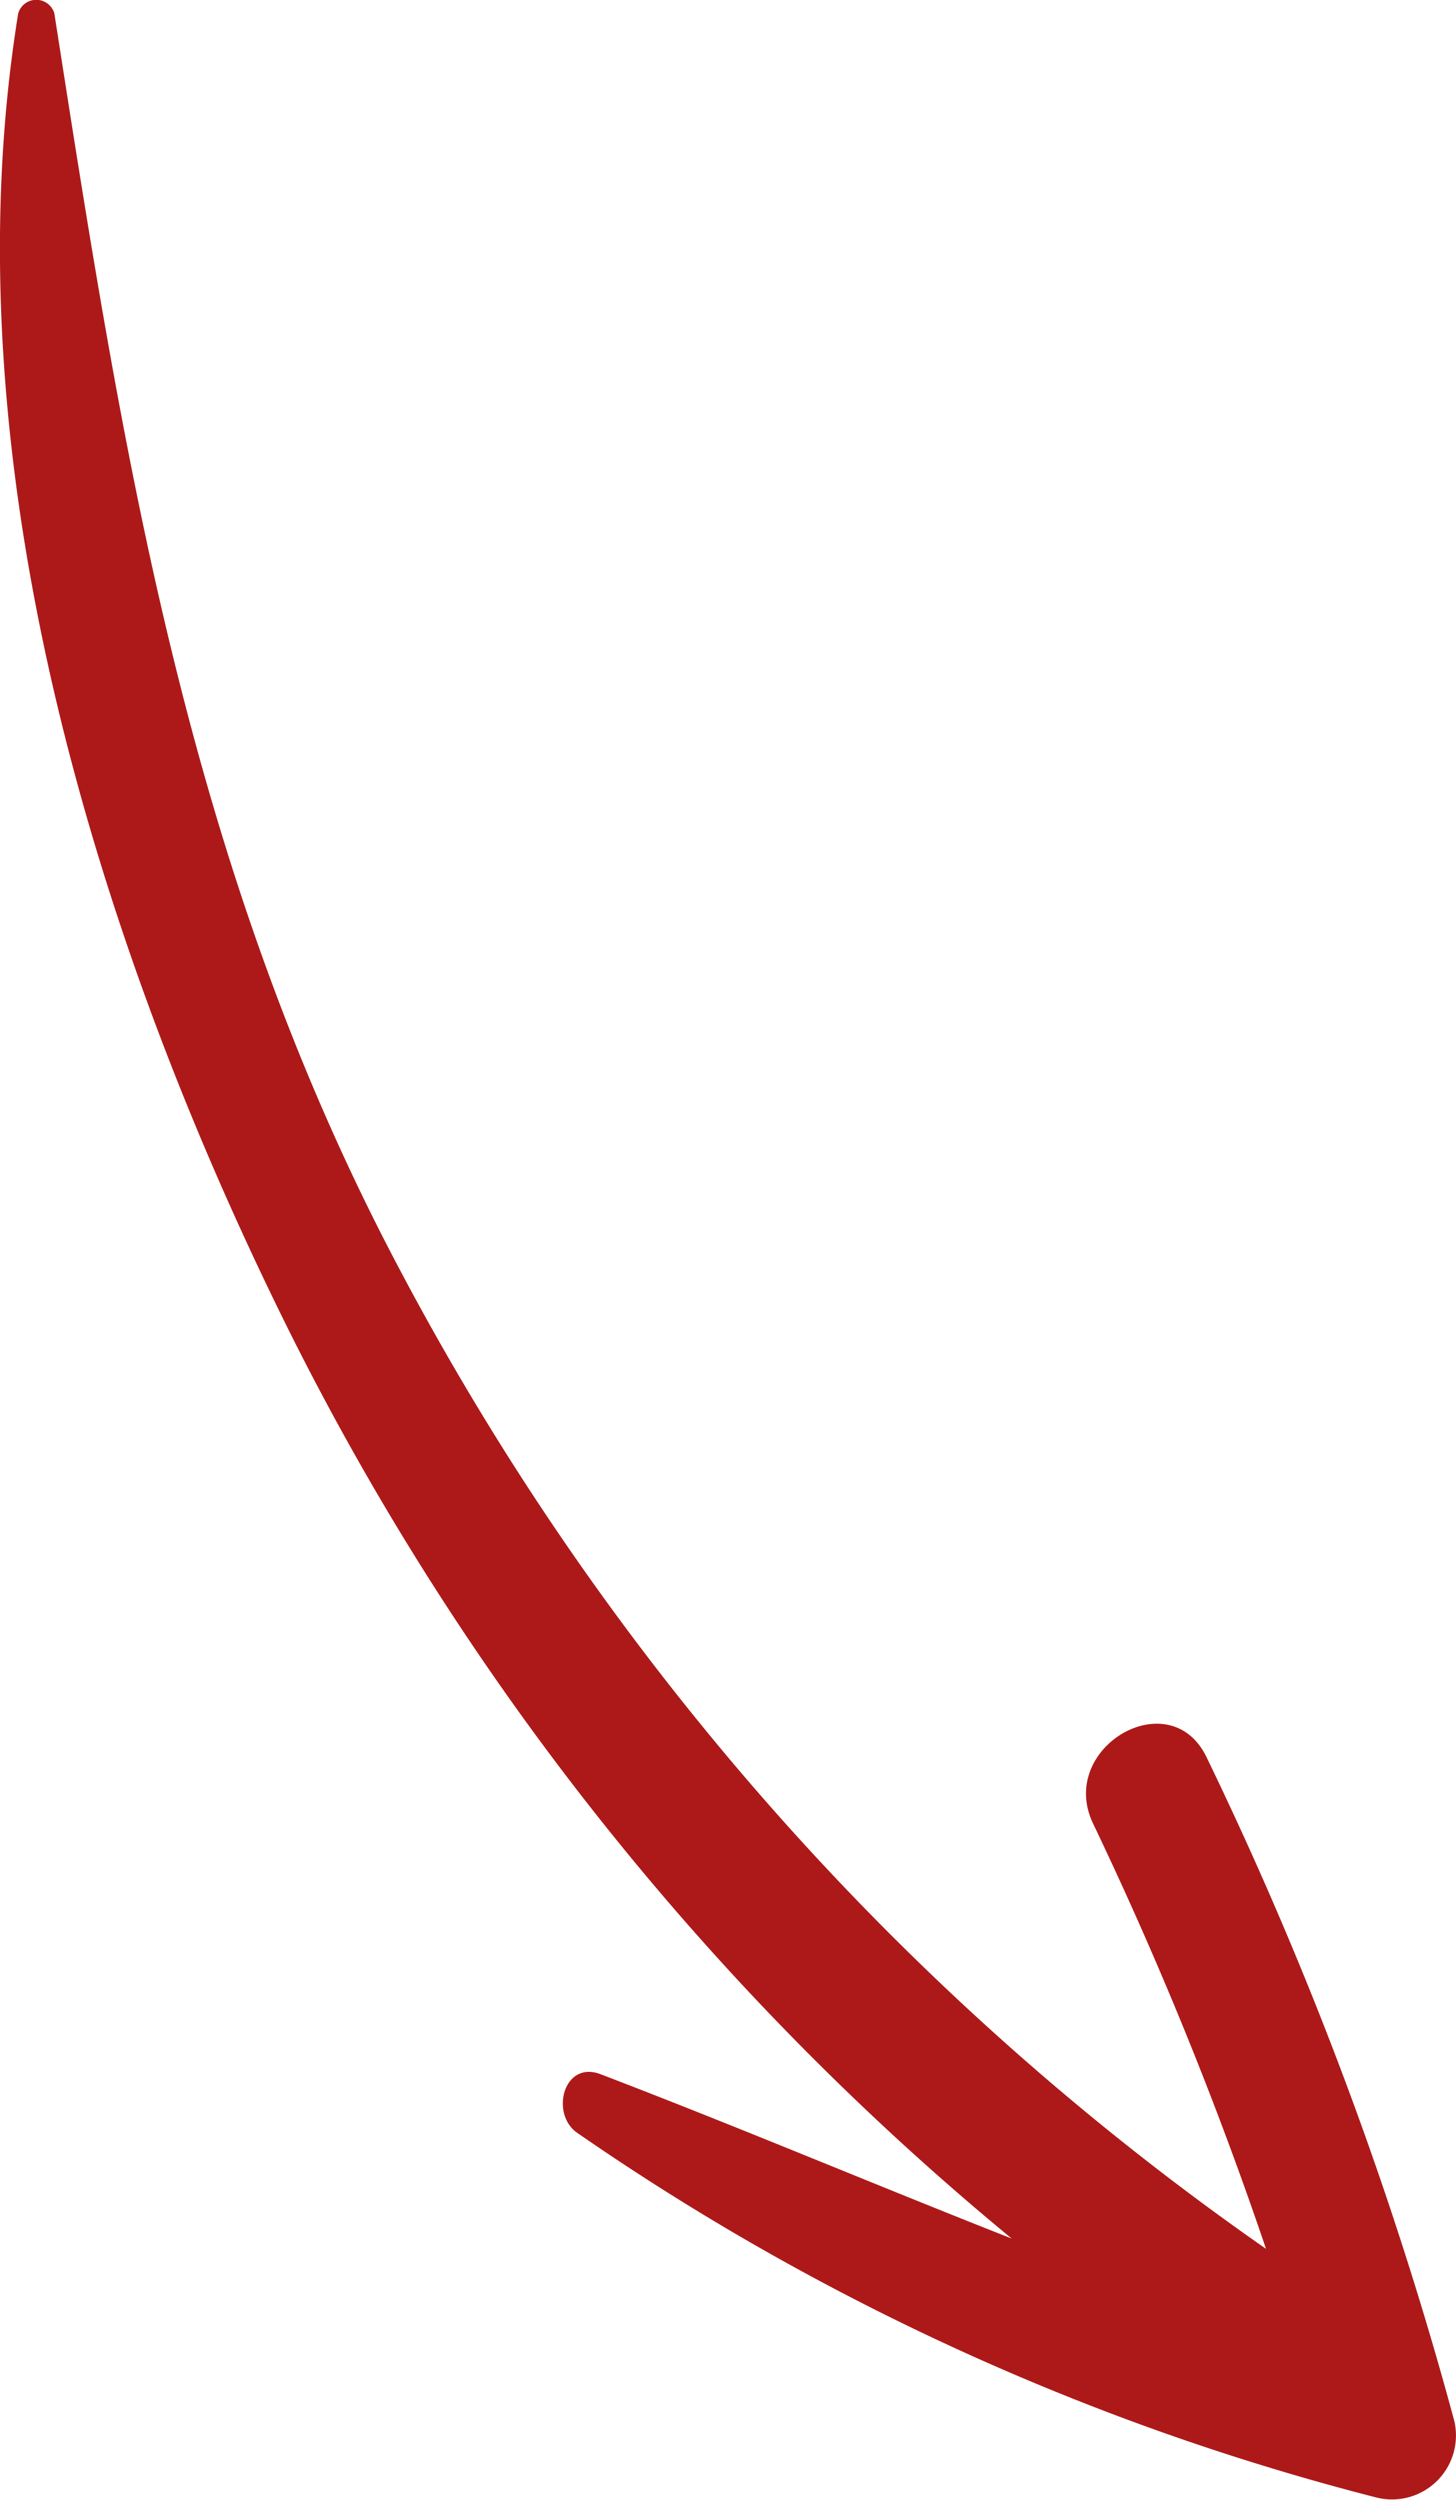 <svg xmlns="http://www.w3.org/2000/svg" width="13.909" height="23.879" viewBox="0 0 13.909 23.879">
  <path id="Tracé_3711" data-name="Tracé 3711" d="M48.34,52.29a36.172,36.172,0,0,0-2.362-6.324c-.349-.728-1.434-.092-1.084.634a36.708,36.708,0,0,1,1.651,4.06,26.48,26.48,0,0,1-8.275-9.353c-2.035-3.837-2.64-7.774-3.3-12a.18.18,0,0,0-.345,0c-.682,4.222.73,8.859,2.6,12.61a26.638,26.638,0,0,0,6.891,8.645c-1.306-.514-2.6-1.062-3.928-1.57-.349-.133-.48.365-.233.553a23.767,23.767,0,0,0,7.64,3.489.611.611,0,0,0,.745-.745" transform="translate(-34.451 -29.18)" fill="#ad1919"/>
</svg>
